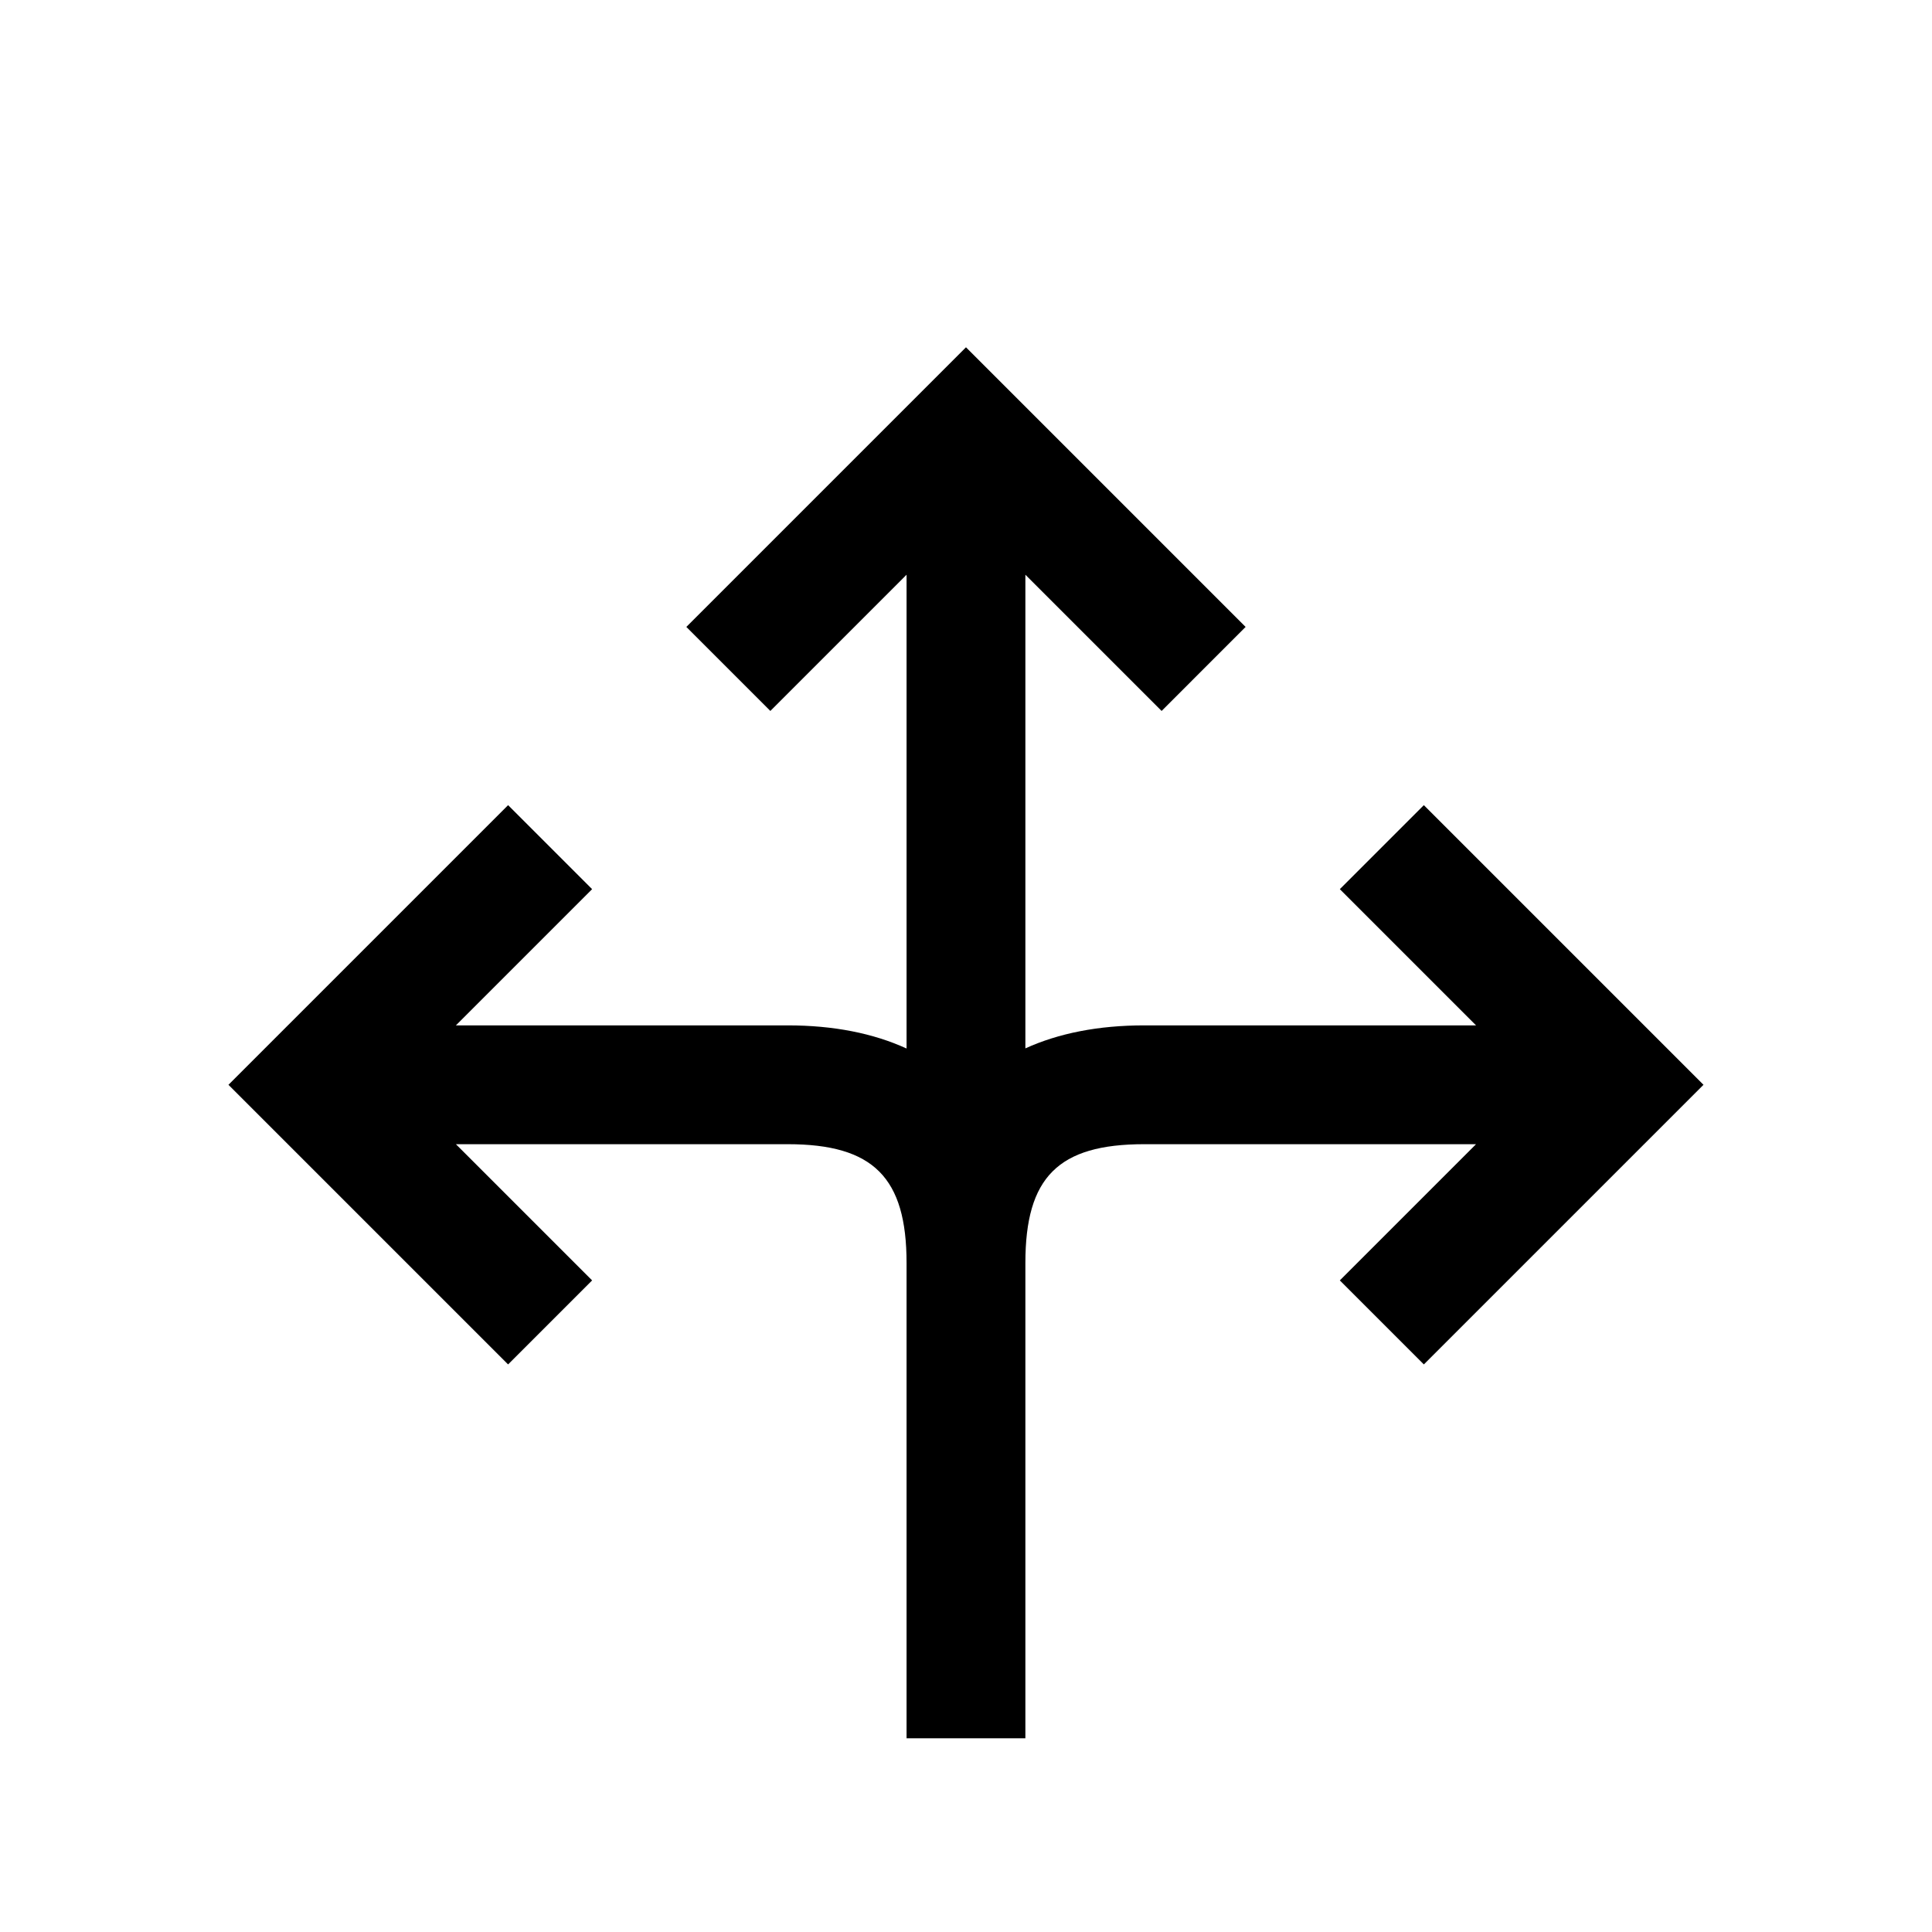 <?xml version="1.0" encoding="UTF-8"?>
<!-- Uploaded to: SVG Repo, www.svgrepo.com, Generator: SVG Repo Mixer Tools -->
<svg fill="#000000" width="800px" height="800px" version="1.1" viewBox="144 144 512 512" xmlns="http://www.w3.org/2000/svg">
 <path d="m384.25 421.87v-125.56l-36.098 36.098-22.266-22.266 74.109-74.109 74.105 74.109-22.262 22.266-36.102-36.098v125.52c8.809-4.008 19.352-6.094 31.488-6.094h87.941l-36.098-36.098 22.266-22.266 74.109 74.109-74.109 74.105-22.266-22.266 36.098-36.098h-87.941c-22.805 0-31.488 8.77-31.488 31.488v125.95h-31.488v-125.95c0-22.625-8.77-31.488-31.488-31.488h-87.941l36.098 36.098-22.266 22.266-74.109-74.105 74.109-74.109 22.266 22.266-36.098 36.098h87.941c12.129 0 22.676 2.098 31.488 6.129z"/>
</svg>